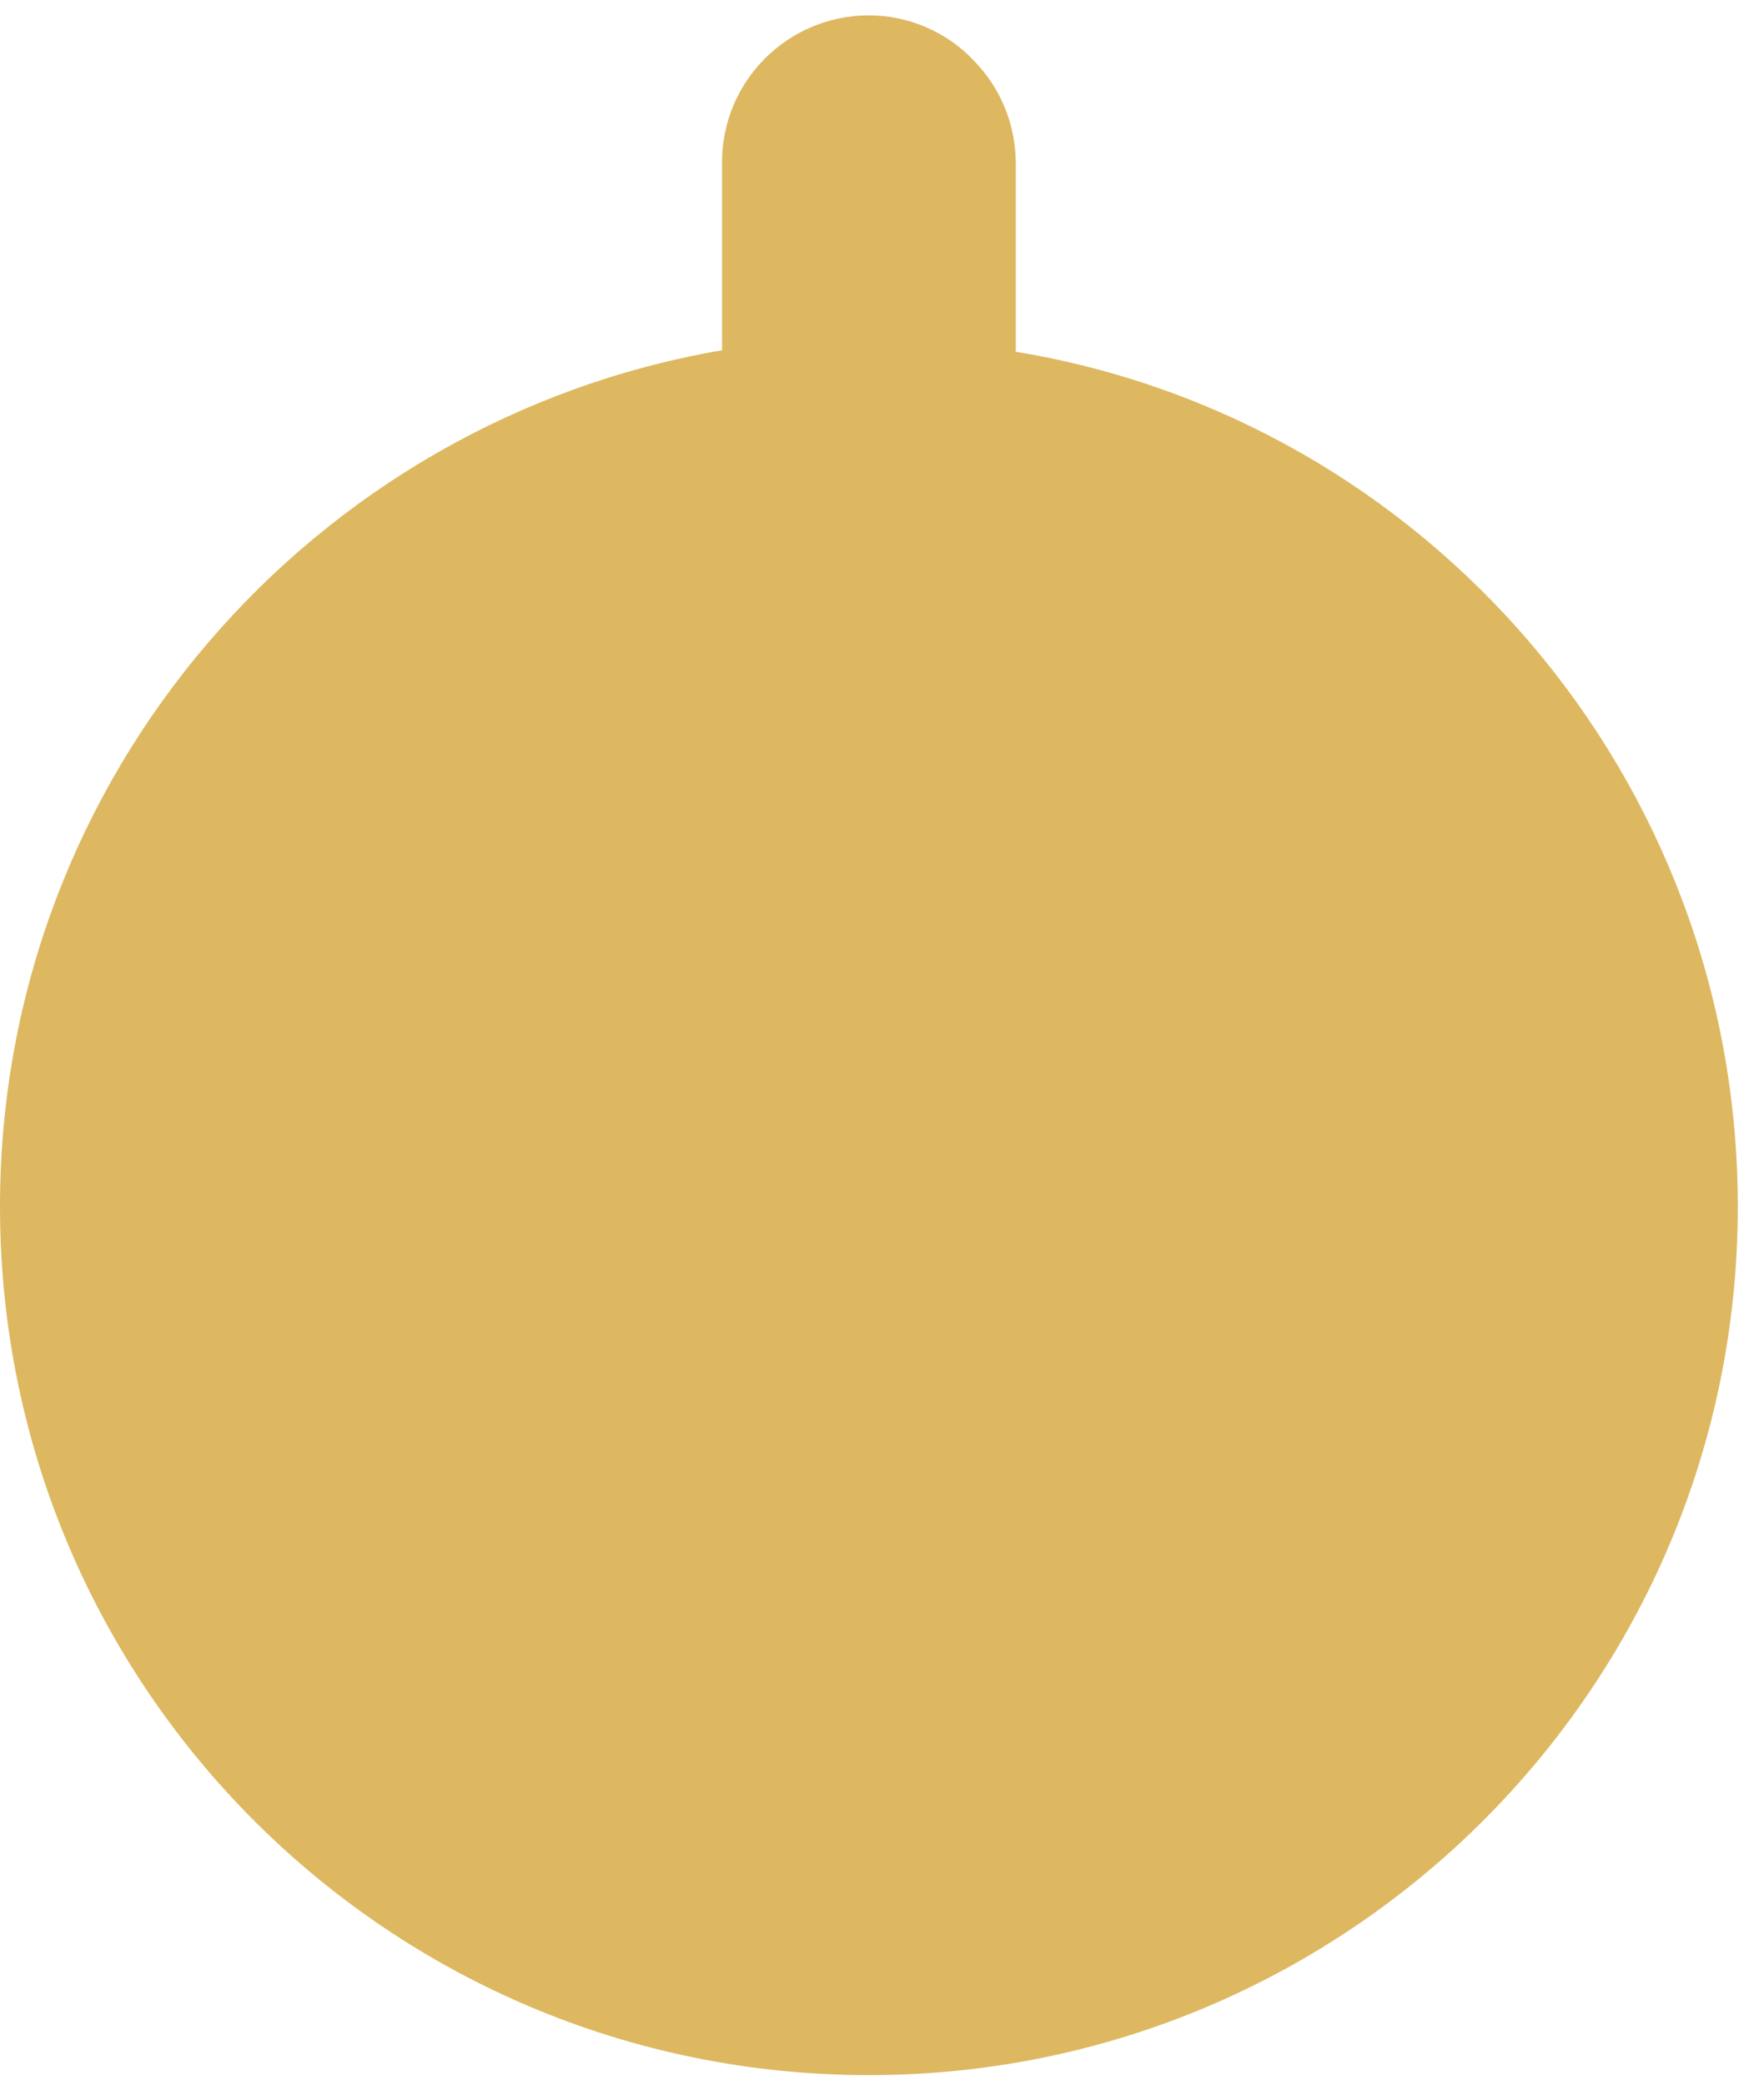 <?xml version="1.0" encoding="UTF-8"?> <svg xmlns="http://www.w3.org/2000/svg" width="55" height="65" viewBox="0 0 55 65" fill="none"> <path d="M54.183 37.621C54.183 52.592 42.021 64.702 27.092 64.702C12.115 64.702 0 52.592 0 37.621C0 24.223 9.73 13.114 22.513 10.921V5.056C22.513 2.529 24.564 0.479 27.092 0.479C28.332 0.479 29.524 1.004 30.335 1.862C31.146 2.672 31.671 3.817 31.671 5.104V10.968C44.453 13.066 54.183 24.223 54.183 37.621Z" fill="#DDB860"></path> </svg> 